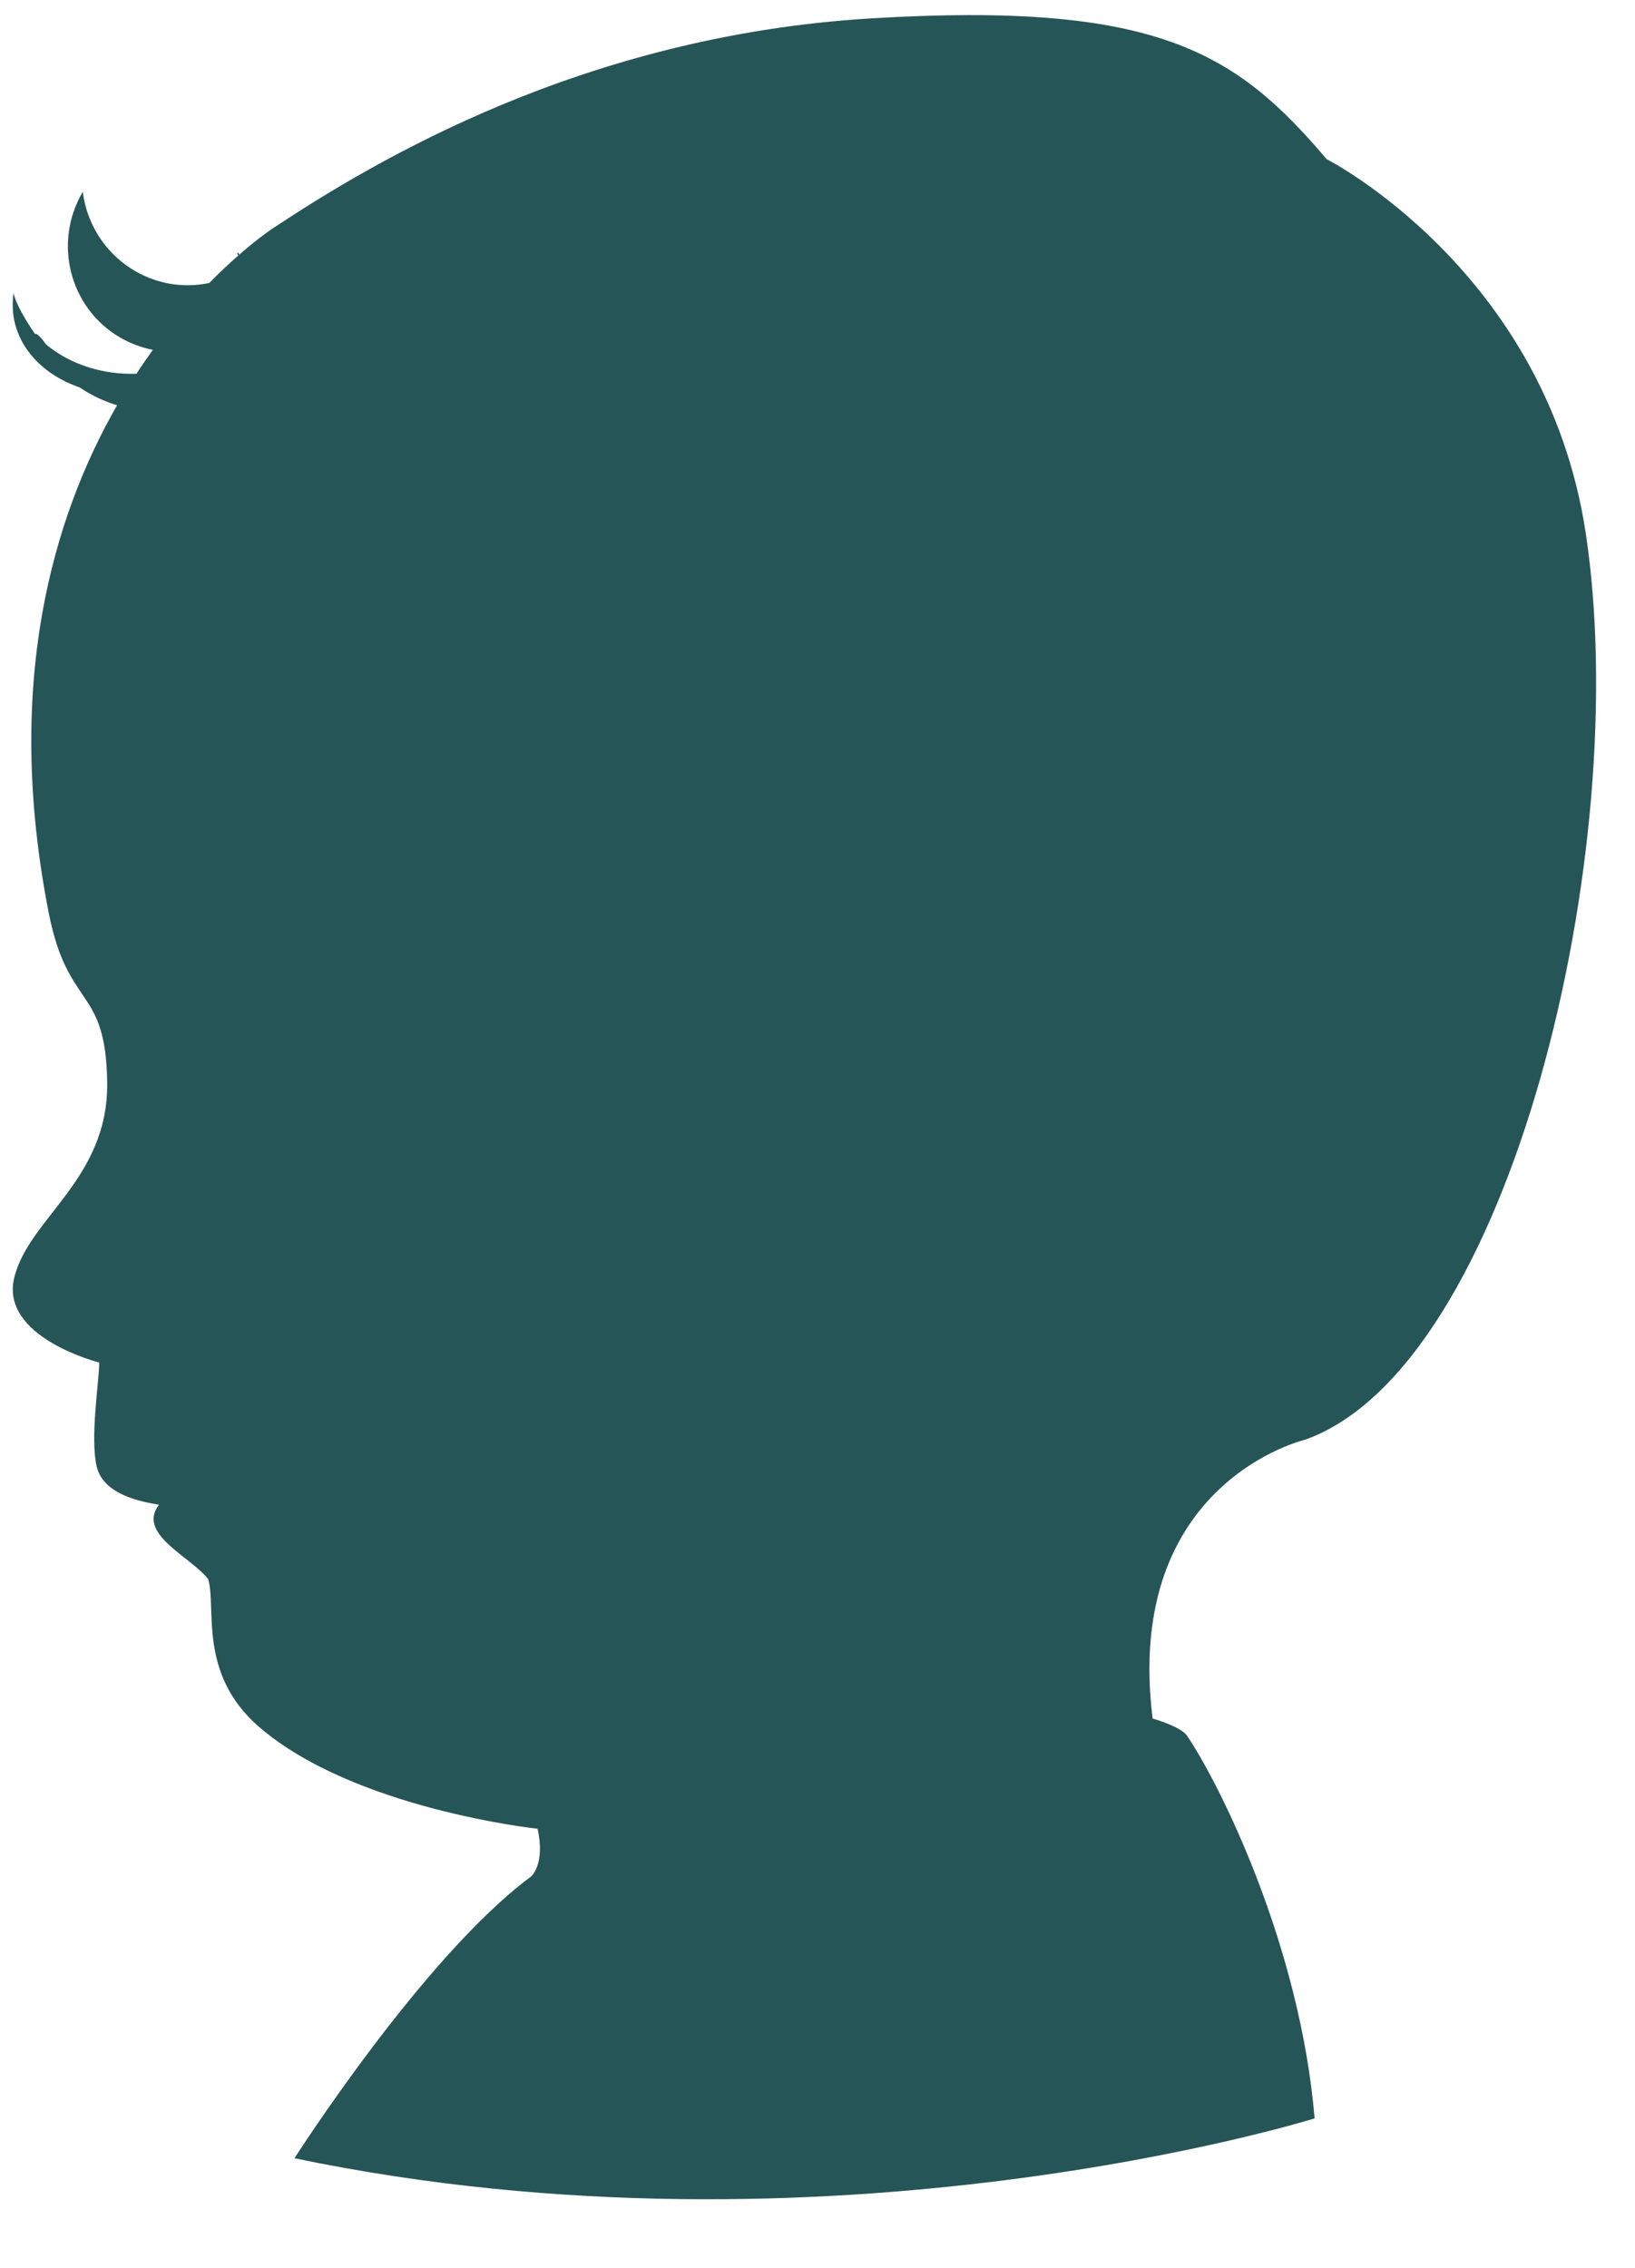 <?xml version="1.0" encoding="UTF-8" standalone="no"?><svg xmlns="http://www.w3.org/2000/svg" xmlns:xlink="http://www.w3.org/1999/xlink" fill="#265557" height="102.1" preserveAspectRatio="xMidYMid meet" version="1" viewBox="11.4 -0.2 73.6 102.1" width="73.6" zoomAndPan="magnify"><g id="change1_1"><path d="M63.285,77.163c0,0,1.27,0.355,1.553,0.779c1.496,2.21,5.084,9.446,5.74,17.221c0,0-21.824,6.817-45.922,1.794 c0,0,5.801-9.091,10.645-12.679c0,0,0.657-0.538,0.298-2.153c0,0-8.277-0.883-12.557-4.603c-2.748-2.393-1.887-5.371-2.271-6.637 c-0.793-1.012-3.229-2.034-2.214-3.347c-0.718-0.122-2.511-0.42-2.809-1.736c-0.298-1.313,0.118-3.824,0.118-4.664 c0,0-4.485-1.134-3.824-3.824c0.657-2.691,4.244-4.427,4.183-8.79c-0.057-4.366-1.769-3.243-2.63-7.624 c-2.034-10.333,0.197-17.838,3.075-22.857c-0.075-0.022-0.151-0.047-0.226-0.072c-0.535-0.187-1.022-0.434-1.46-0.732 c-1.625-0.553-2.813-1.783-2.992-3.326c-0.032-0.312-0.029-0.617,0.018-0.922c0.14,0.678,0.972,1.851,0.972,1.851 s0.057-0.14,0.492,0.463c0.89,0.743,2.11,1.234,3.469,1.313c0.201,0.011,0.402,0.014,0.599,0.007 c0.244-0.377,0.495-0.735,0.739-1.076c-0.513-0.1-1.022-0.291-1.5-0.57c-2.26-1.335-2.999-4.266-1.654-6.544 c0.33,2.626,2.705,4.495,5.31,4.169c0.129-0.018,0.258-0.039,0.384-0.065c0.47-0.481,0.908-0.89,1.292-1.223 c0.022-0.022,0.043-0.039,0.068-0.061c0.908-0.793,1.503-1.177,1.503-1.177c4.603-3.05,14.01-8.675,26.926-9.45 C63.526-0.152,67.052,2.18,71.117,6.962c0,0,9.866,5.023,11.66,16.805c2.185,14.333-3.408,37.549-12.614,40.839 C70.163,64.606,61.969,66.518,63.285,77.163z"/></g><g id="change1_2"><path d="M22.181,11.253c-0.025,0.022-0.047,0.039-0.068,0.061C22.066,11.149,22.07,11.113,22.181,11.253z"/></g></svg>
